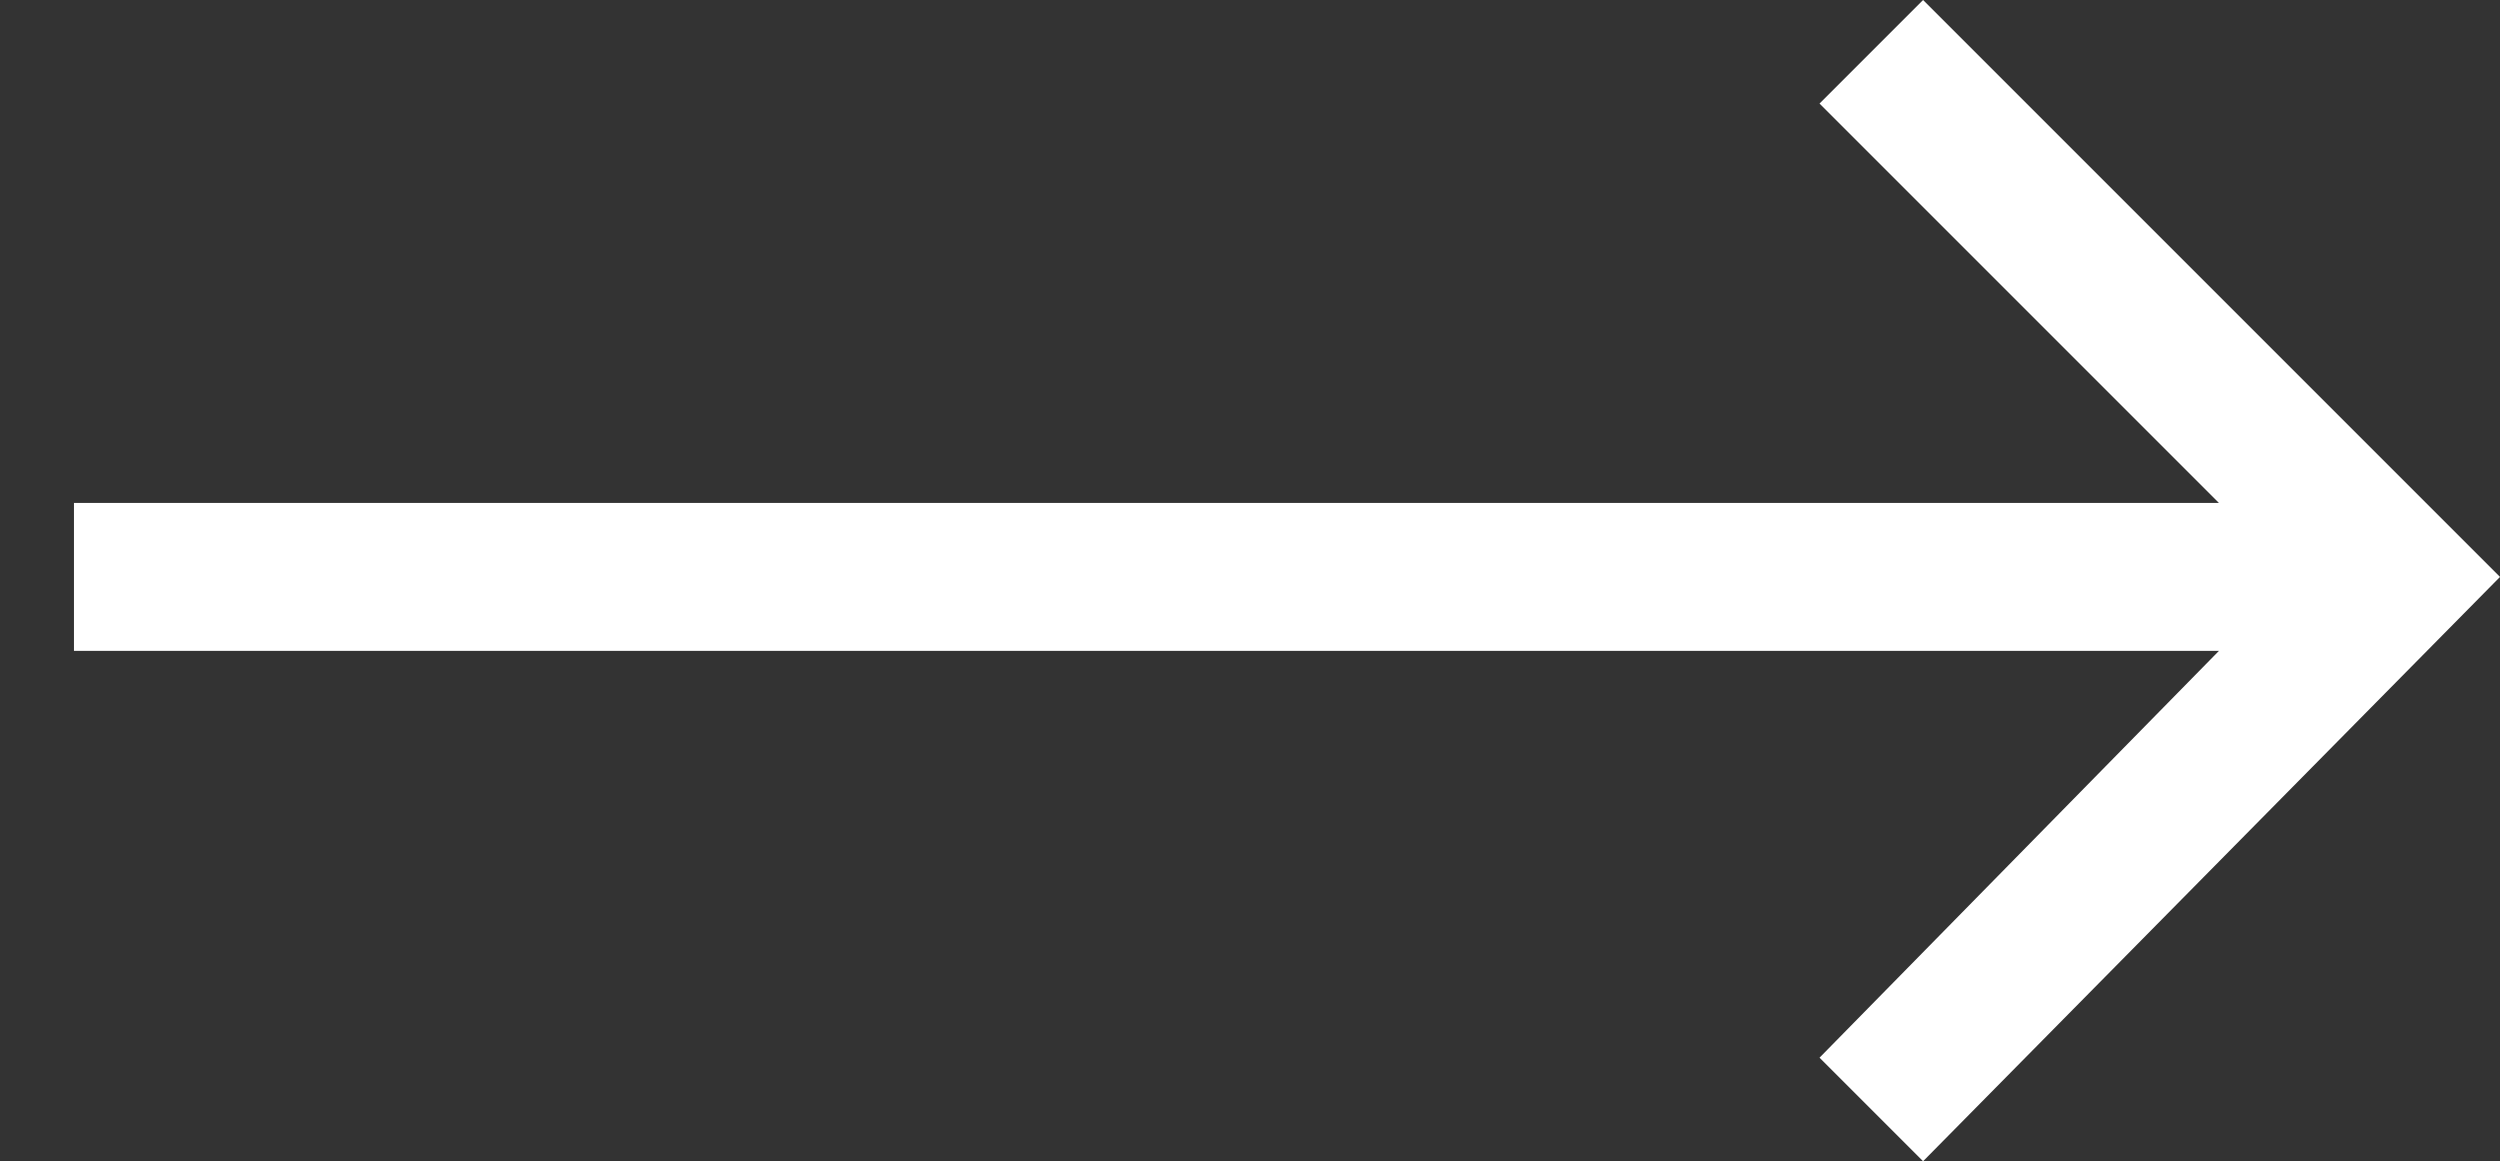 <?xml version="1.0" encoding="utf-8"?>
<!-- Generator: Adobe Illustrator 23.0.2, SVG Export Plug-In . SVG Version: 6.00 Build 0)  -->
<svg version="1.1" id="arrow_x5F_right" xmlns="http://www.w3.org/2000/svg" xmlns:xlink="http://www.w3.org/1999/xlink" x="0px"
	 y="0px" viewBox="0 0 33.8 15.7" style="enable-background:new 0 0 33.8 15.7;" xml:space="preserve">
<rect x="0" y="0" width="33.8" height="15.7" fill="#333333" stroke="none"/>
<style type="text/css">
	.st0{fill:#FFFFFF;}
</style>
<polygon class="st0" points="26,0 24.6,1.4 30,6.8 1,6.8 1,8.8 30,8.8 24.6,14.3 26,15.7 33.8,7.8 "/>
</svg>
